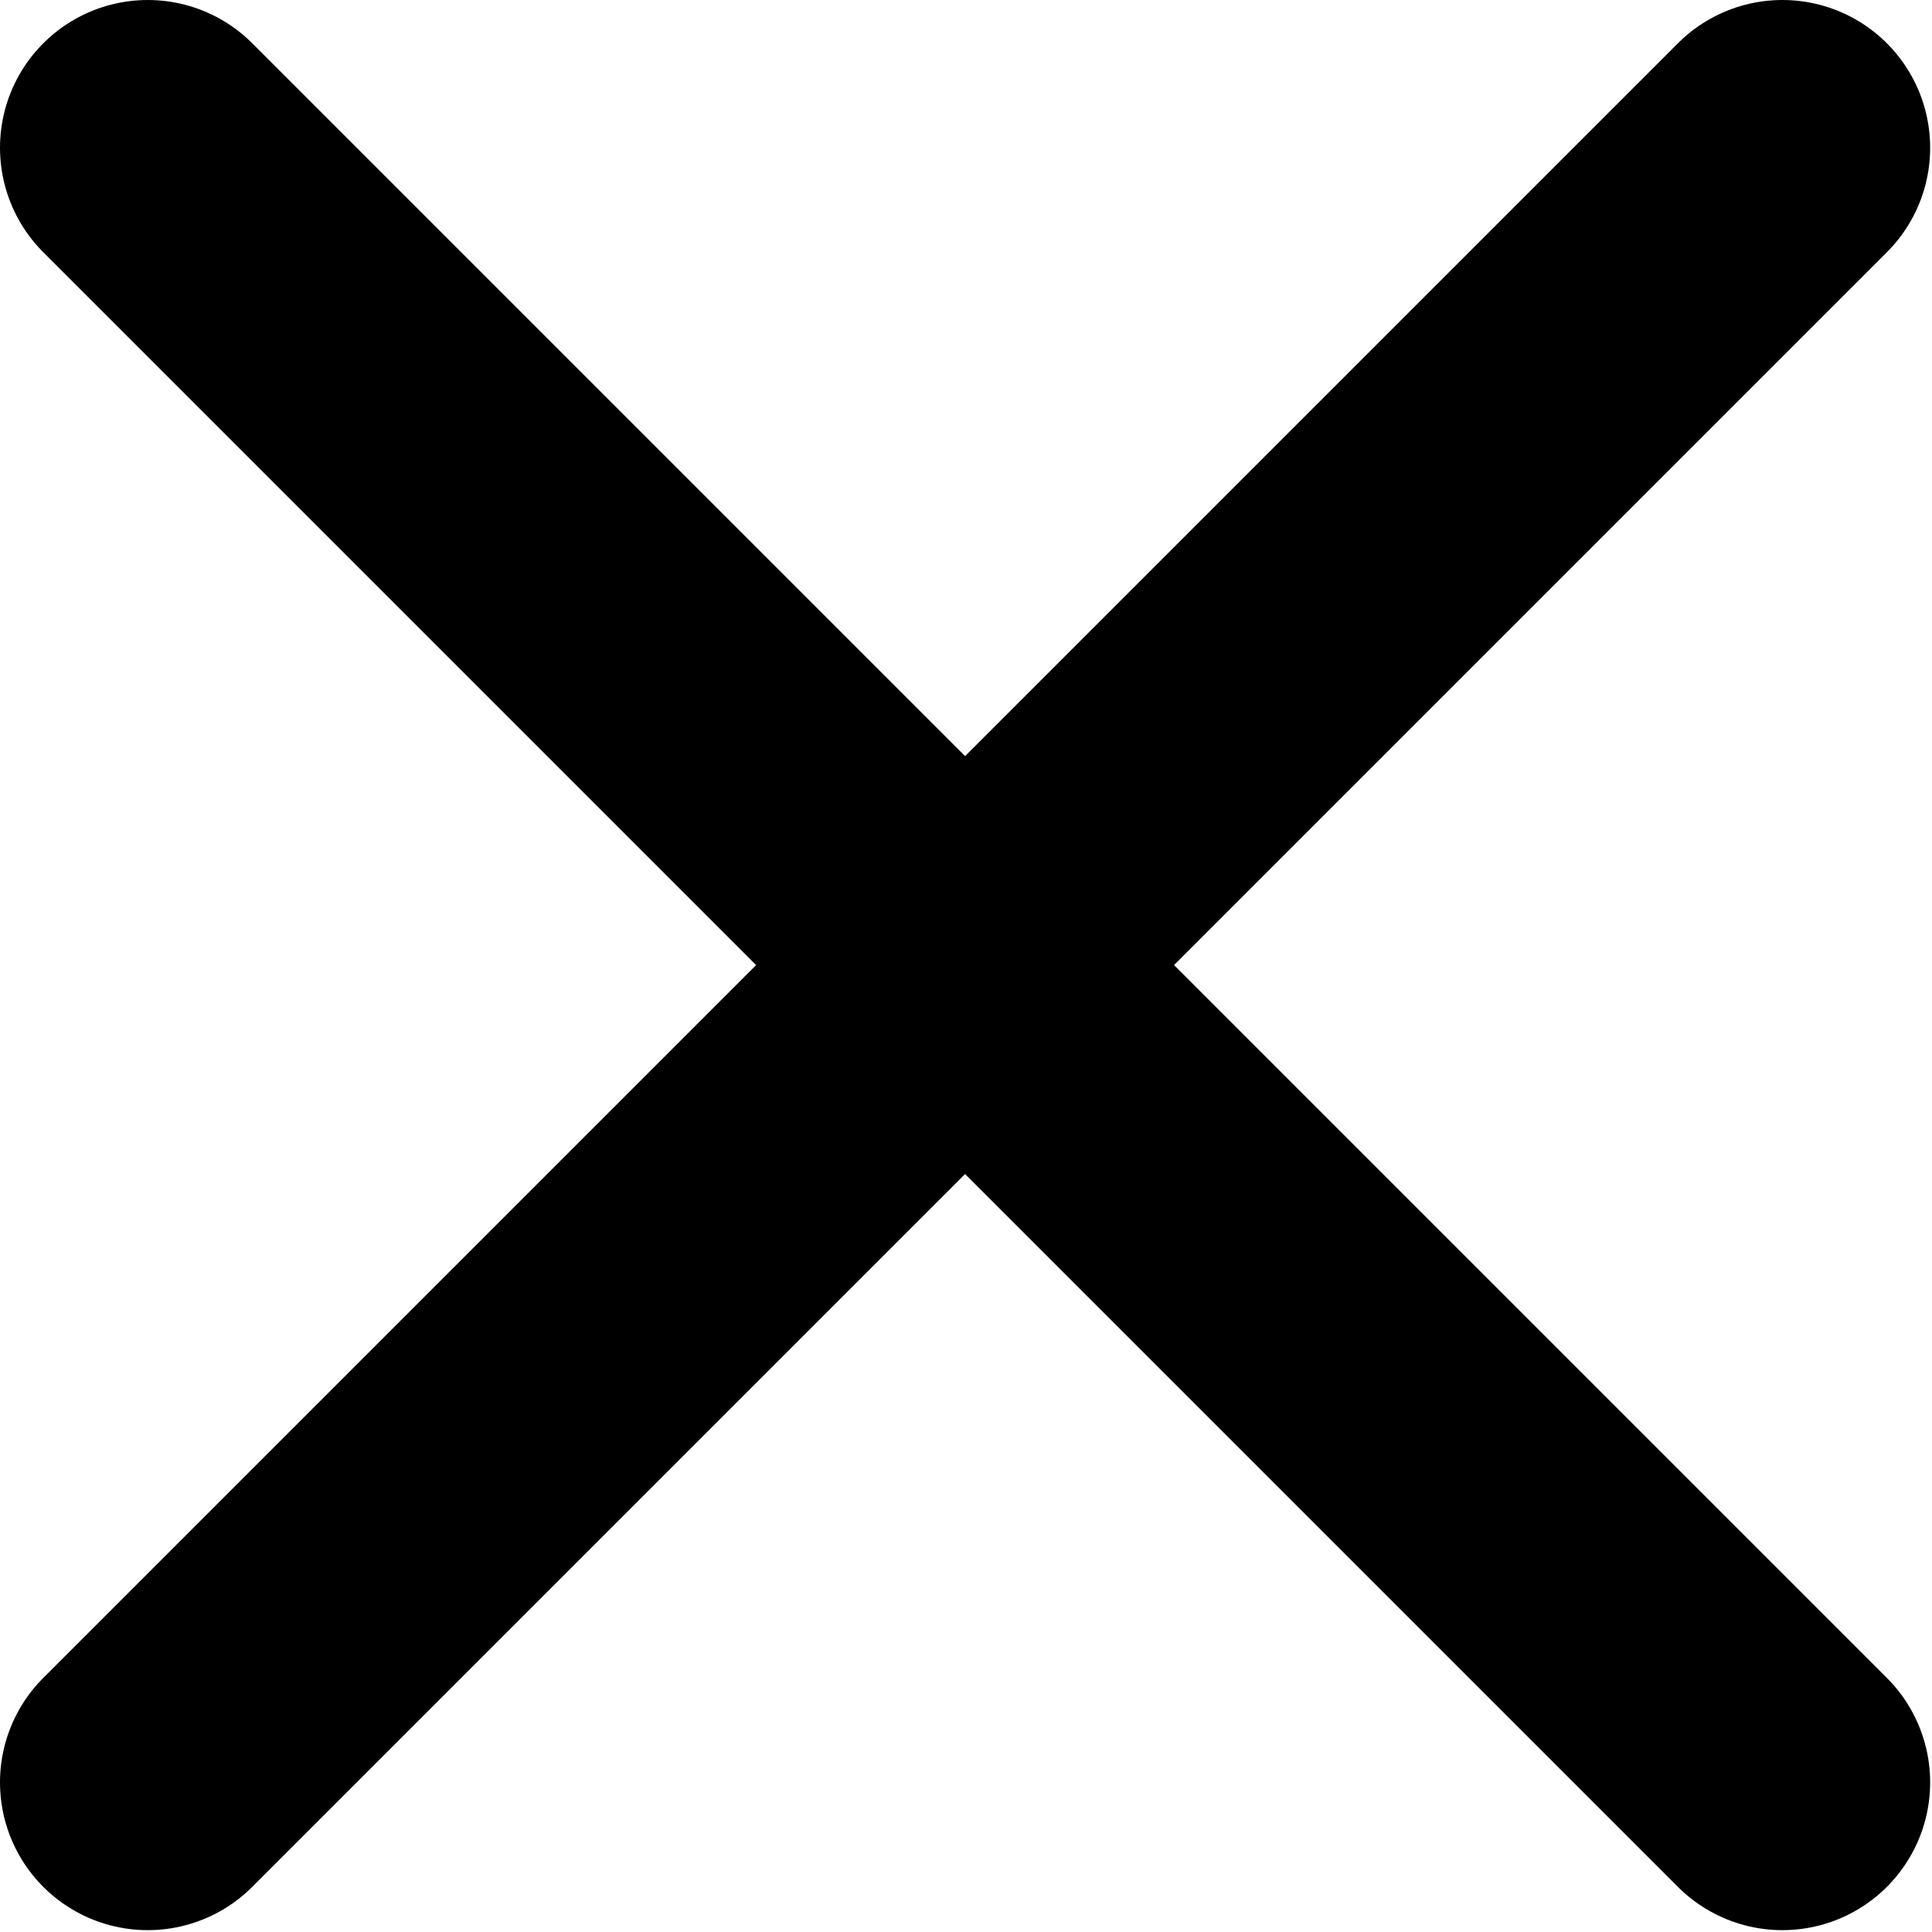 <svg width="523" height="523" viewBox="0 0 523 523" fill="none" xmlns="http://www.w3.org/2000/svg">
<path d="M40 40L482.5 482.5M482.5 40L40 482.5" stroke="black" stroke-width="80" stroke-linecap="round"/>
</svg>
